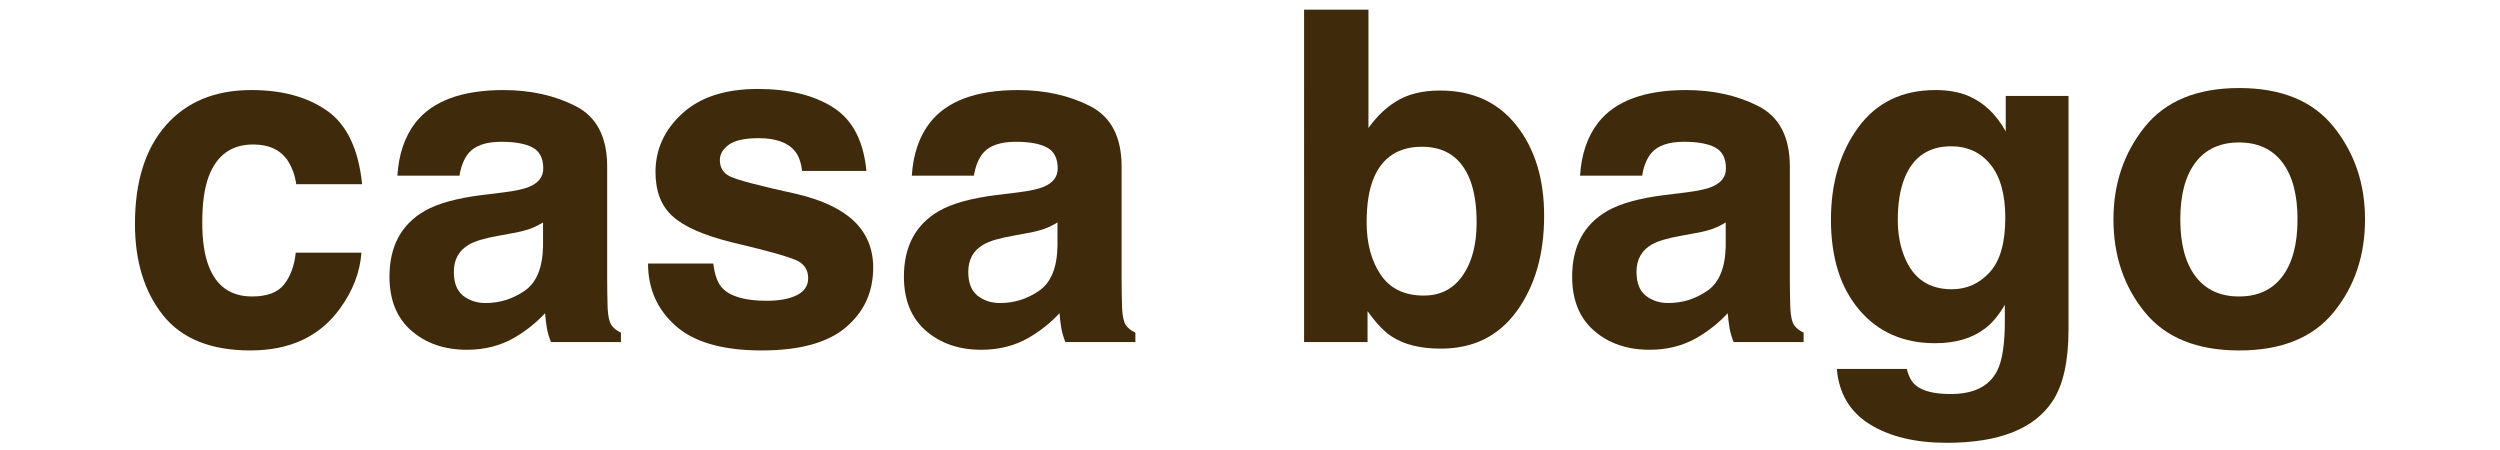 <?xml version="1.0" encoding="UTF-8"?>
<svg xmlns="http://www.w3.org/2000/svg" width="400" height="72" version="1.1" viewBox="0 0 400 72">
  <defs>
    <style>
      .cls-1 {
        fill: #3f2b0b;
      }
    </style>
  </defs>
  <!-- Generator: Adobe Illustrator 28.6.0, SVG Export Plug-In . SVG Version: 1.2.0 Build 709)  -->
  <g>
    <g id="_レイヤー_1" data-name="レイヤー_1">
      <g id="_レイヤー_1-2" data-name="_レイヤー_1">
        <g>
          <path class="cls-1" d="M47.393,29.478c-.193-1.469-.688-2.794-1.485-3.975-1.16-1.59-2.958-2.385-5.397-2.385-3.478,0-5.856,1.723-7.135,5.167-.677,1.826-1.014,4.253-1.014,7.28,0,2.884.337,5.203,1.014,6.956,1.231,3.276,3.549,4.914,6.954,4.914,2.415,0,4.129-.65,5.144-1.951,1.014-1.301,1.63-2.987,1.847-5.059h10.515c-.242,3.132-1.375,6.095-3.4,8.889-3.231,4.505-8.018,6.757-14.359,6.757s-11.007-1.879-13.998-5.637c-2.99-3.758-4.485-8.63-4.485-14.617,0-6.756,1.651-12.013,4.955-15.771s7.861-5.637,13.672-5.637c4.943,0,8.987,1.108,12.134,3.324,3.146,2.216,5.009,6.131,5.588,11.743h-10.551v.002Z"/>
          <path class="cls-1" d="M80.589,30.779c1.917-.241,3.288-.542,4.113-.903,1.48-.626,2.221-1.602,2.221-2.927,0-1.614-.568-2.728-1.703-3.342-1.136-.614-2.802-.921-5-.921-2.466,0-4.212.603-5.238,1.807-.732.892-1.221,2.096-1.465,3.613h-9.937c.217-3.444,1.185-6.275,2.903-8.491,2.734-3.469,7.427-5.203,14.081-5.203,4.331,0,8.177.855,11.54,2.565s5.044,4.938,5.044,9.684v18.066c0,1.253.024,2.771.072,4.553.072,1.349.277,2.265.614,2.746.337.482.843.879,1.518,1.192v1.518h-11.201c-.313-.795-.53-1.542-.65-2.24-.121-.698-.217-1.493-.289-2.385-1.43,1.542-3.078,2.854-4.943,3.938-2.229,1.276-4.749,1.915-7.56,1.915-3.586,0-6.548-1.018-8.886-3.053-2.339-2.035-3.507-4.92-3.507-8.654,0-4.842,1.88-8.347,5.642-10.515,2.063-1.18,5.097-2.023,9.101-2.529l3.531-.434h0ZM86.886,35.585c-.66.41-1.325.741-1.997.994-.672.253-1.593.488-2.765.705l-2.344.434c-2.197.386-3.775.855-4.733,1.409-1.622.939-2.433,2.397-2.433,4.372,0,1.759.495,3.029,1.486,3.812.99.783,2.195,1.174,3.614,1.174,2.25,0,4.323-.65,6.219-1.951s2.88-3.673,2.954-7.118v-3.83h0Z"/>
          <path class="cls-1" d="M114.13,42.161c.218,1.831.69,3.132,1.416,3.902,1.283,1.373,3.654,2.06,7.116,2.06,2.033,0,3.649-.301,4.847-.903,1.198-.602,1.797-1.505,1.797-2.71,0-1.156-.483-2.035-1.448-2.638-.965-.602-4.557-1.638-10.773-3.107-4.476-1.108-7.628-2.493-9.459-4.155-1.831-1.638-2.746-3.999-2.746-7.082,0-3.637,1.43-6.763,4.291-9.376,2.86-2.613,6.886-3.92,12.076-3.92,4.924,0,8.938.982,12.04,2.945,3.102,1.963,4.882,5.354,5.341,10.171h-10.298c-.145-1.325-.52-2.373-1.123-3.144-1.136-1.397-3.068-2.096-5.797-2.096-2.247,0-3.847.35-4.801,1.048-.954.699-1.431,1.518-1.431,2.457,0,1.181.507,2.036,1.522,2.565,1.014.554,4.598,1.506,10.752,2.854,4.102.964,7.177,2.421,9.225,4.372,2.023,1.976,3.035,4.444,3.035,7.407,0,3.902-1.454,7.088-4.363,9.557-2.908,2.469-7.404,3.704-13.486,3.704-6.204,0-10.783-1.307-13.74-3.92-2.958-2.613-4.436-5.944-4.436-9.991h10.443Z"/>
          <path class="cls-1" d="M162.899,30.779c1.917-.241,3.288-.542,4.113-.903,1.48-.626,2.221-1.602,2.221-2.927,0-1.614-.568-2.728-1.703-3.342-1.136-.614-2.802-.921-5-.921-2.466,0-4.212.603-5.238,1.807-.732.892-1.221,2.096-1.465,3.613h-9.937c.217-3.444,1.185-6.275,2.903-8.491,2.734-3.469,7.427-5.203,14.081-5.203,4.331,0,8.177.855,11.54,2.565,3.363,1.71,5.044,4.938,5.044,9.684v18.066c0,1.253.024,2.771.072,4.553.072,1.349.277,2.265.614,2.746.337.482.843.879,1.518,1.192v1.518h-11.201c-.313-.795-.53-1.542-.65-2.24-.121-.698-.217-1.493-.289-2.385-1.43,1.542-3.078,2.854-4.943,3.938-2.229,1.276-4.749,1.915-7.56,1.915-3.586,0-6.548-1.018-8.886-3.053-2.339-2.035-3.507-4.92-3.507-8.654,0-4.842,1.88-8.347,5.642-10.515,2.063-1.18,5.097-2.023,9.101-2.529l3.531-.434h-.001ZM169.196,35.585c-.66.41-1.325.741-1.997.994s-1.593.488-2.765.705l-2.344.434c-2.197.386-3.775.855-4.733,1.409-1.622.939-2.433,2.397-2.433,4.372,0,1.759.495,3.029,1.486,3.812.99.783,2.195,1.174,3.614,1.174,2.25,0,4.323-.65,6.219-1.951s2.88-3.673,2.954-7.118v-3.83h0Z"/>
          <path class="cls-1" d="M242.644,20.084c2.946,3.734,4.419,8.552,4.419,14.453,0,6.119-1.453,11.189-4.358,15.212-2.905,4.023-6.961,6.034-12.167,6.034-3.269,0-5.896-.65-7.881-1.951-1.187-.771-2.47-2.12-3.85-4.047v4.95h-10.153V1.548h10.298v18.934c1.309-1.831,2.751-3.228,4.328-4.191,1.866-1.204,4.243-1.807,7.127-1.807,5.212,0,9.292,1.867,12.237,5.601h0ZM234.037,44.076c1.481-2.144,2.223-4.962,2.223-8.455,0-2.794-.365-5.106-1.093-6.938-1.385-3.469-3.935-5.203-7.651-5.203-3.765,0-6.352,1.698-7.76,5.095-.729,1.807-1.093,4.144-1.093,7.01,0,3.373.752,6.167,2.259,8.383,1.506,2.216,3.801,3.324,6.886,3.324,2.671,0,4.748-1.072,6.229-3.216h0Z"/>
          <path class="cls-1" d="M269.816,30.779c1.917-.241,3.288-.542,4.113-.903,1.48-.626,2.221-1.602,2.221-2.927,0-1.614-.568-2.728-1.703-3.342-1.136-.614-2.802-.921-5-.921-2.466,0-4.212.603-5.238,1.807-.732.892-1.221,2.096-1.465,3.613h-9.937c.217-3.444,1.185-6.275,2.903-8.491,2.734-3.469,7.427-5.203,14.081-5.203,4.331,0,8.177.855,11.54,2.565s5.044,4.938,5.044,9.684v18.066c0,1.253.024,2.771.072,4.553.072,1.349.277,2.265.614,2.746.337.482.843.879,1.518,1.192v1.518h-11.201c-.313-.795-.53-1.542-.65-2.24-.121-.698-.217-1.493-.289-2.385-1.43,1.542-3.078,2.854-4.943,3.938-2.229,1.276-4.749,1.915-7.56,1.915-3.586,0-6.548-1.018-8.886-3.053-2.339-2.035-3.507-4.92-3.507-8.654,0-4.842,1.88-8.347,5.642-10.515,2.063-1.18,5.097-2.023,9.101-2.529l3.531-.434h-.001ZM276.113,35.585c-.66.41-1.325.741-1.997.994s-1.593.488-2.765.705l-2.344.434c-2.197.386-3.775.855-4.733,1.409-1.622.939-2.433,2.397-2.433,4.372,0,1.759.495,3.029,1.486,3.812.99.783,2.195,1.174,3.614,1.174,2.25,0,4.323-.65,6.219-1.951s2.88-3.673,2.954-7.118v-3.83h0Z"/>
          <path class="cls-1" d="M314.856,15.314c2.502,1.036,4.522,2.939,6.062,5.709v-5.673h10.045v37.361c0,5.083-.855,8.913-2.565,11.49-2.939,4.432-8.576,6.648-16.91,6.648-5.035,0-9.142-.988-12.321-2.963-3.18-1.976-4.938-4.926-5.275-8.853h11.201c.289,1.204.759,2.071,1.409,2.602,1.108.939,2.975,1.409,5.601,1.409,3.709,0,6.19-1.241,7.443-3.722.819-1.59,1.229-4.264,1.229-8.021v-2.529c-.988,1.687-2.048,2.951-3.18,3.794-2.048,1.566-4.709,2.349-7.985,2.349-5.059,0-9.1-1.776-12.123-5.33-3.023-3.553-4.535-8.365-4.535-14.435,0-5.854,1.456-10.773,4.366-14.76,2.911-3.986,7.037-5.98,12.378-5.98,1.973,0,3.692.301,5.16.903h0ZM318.363,43.552c1.655-1.818,2.483-4.715,2.483-8.69,0-3.733-.786-6.576-2.357-8.527-1.571-1.951-3.676-2.927-6.314-2.927-3.599,0-6.081,1.698-7.448,5.095-.72,1.807-1.08,4.035-1.08,6.685,0,2.289.383,4.324,1.151,6.106,1.391,3.324,3.886,4.986,7.484,4.986,2.398,0,4.425-.909,6.081-2.728h0Z"/>
          <path class="cls-1" d="M373.419,49.917c-3.324,4.103-8.371,6.155-15.14,6.155s-11.815-2.052-15.14-6.155c-3.324-4.104-4.986-9.043-4.986-14.82,0-5.68,1.662-10.602,4.986-14.765,3.324-4.164,8.371-6.246,15.14-6.246s11.815,2.082,15.14,6.246c3.324,4.164,4.986,9.085,4.986,14.765,0,5.777-1.662,10.717-4.986,14.82ZM365.181,44.225c1.614-2.141,2.421-5.183,2.421-9.128s-.807-6.981-2.421-9.11c-1.614-2.128-3.927-3.193-6.938-3.193s-5.33,1.065-6.956,3.193-2.439,5.165-2.439,9.11.813,6.988,2.439,9.128c1.626,2.141,3.944,3.211,6.956,3.211s5.323-1.07,6.938-3.211Z"/>
        </g>
      </g>
    </g>
  </g>
</svg>
